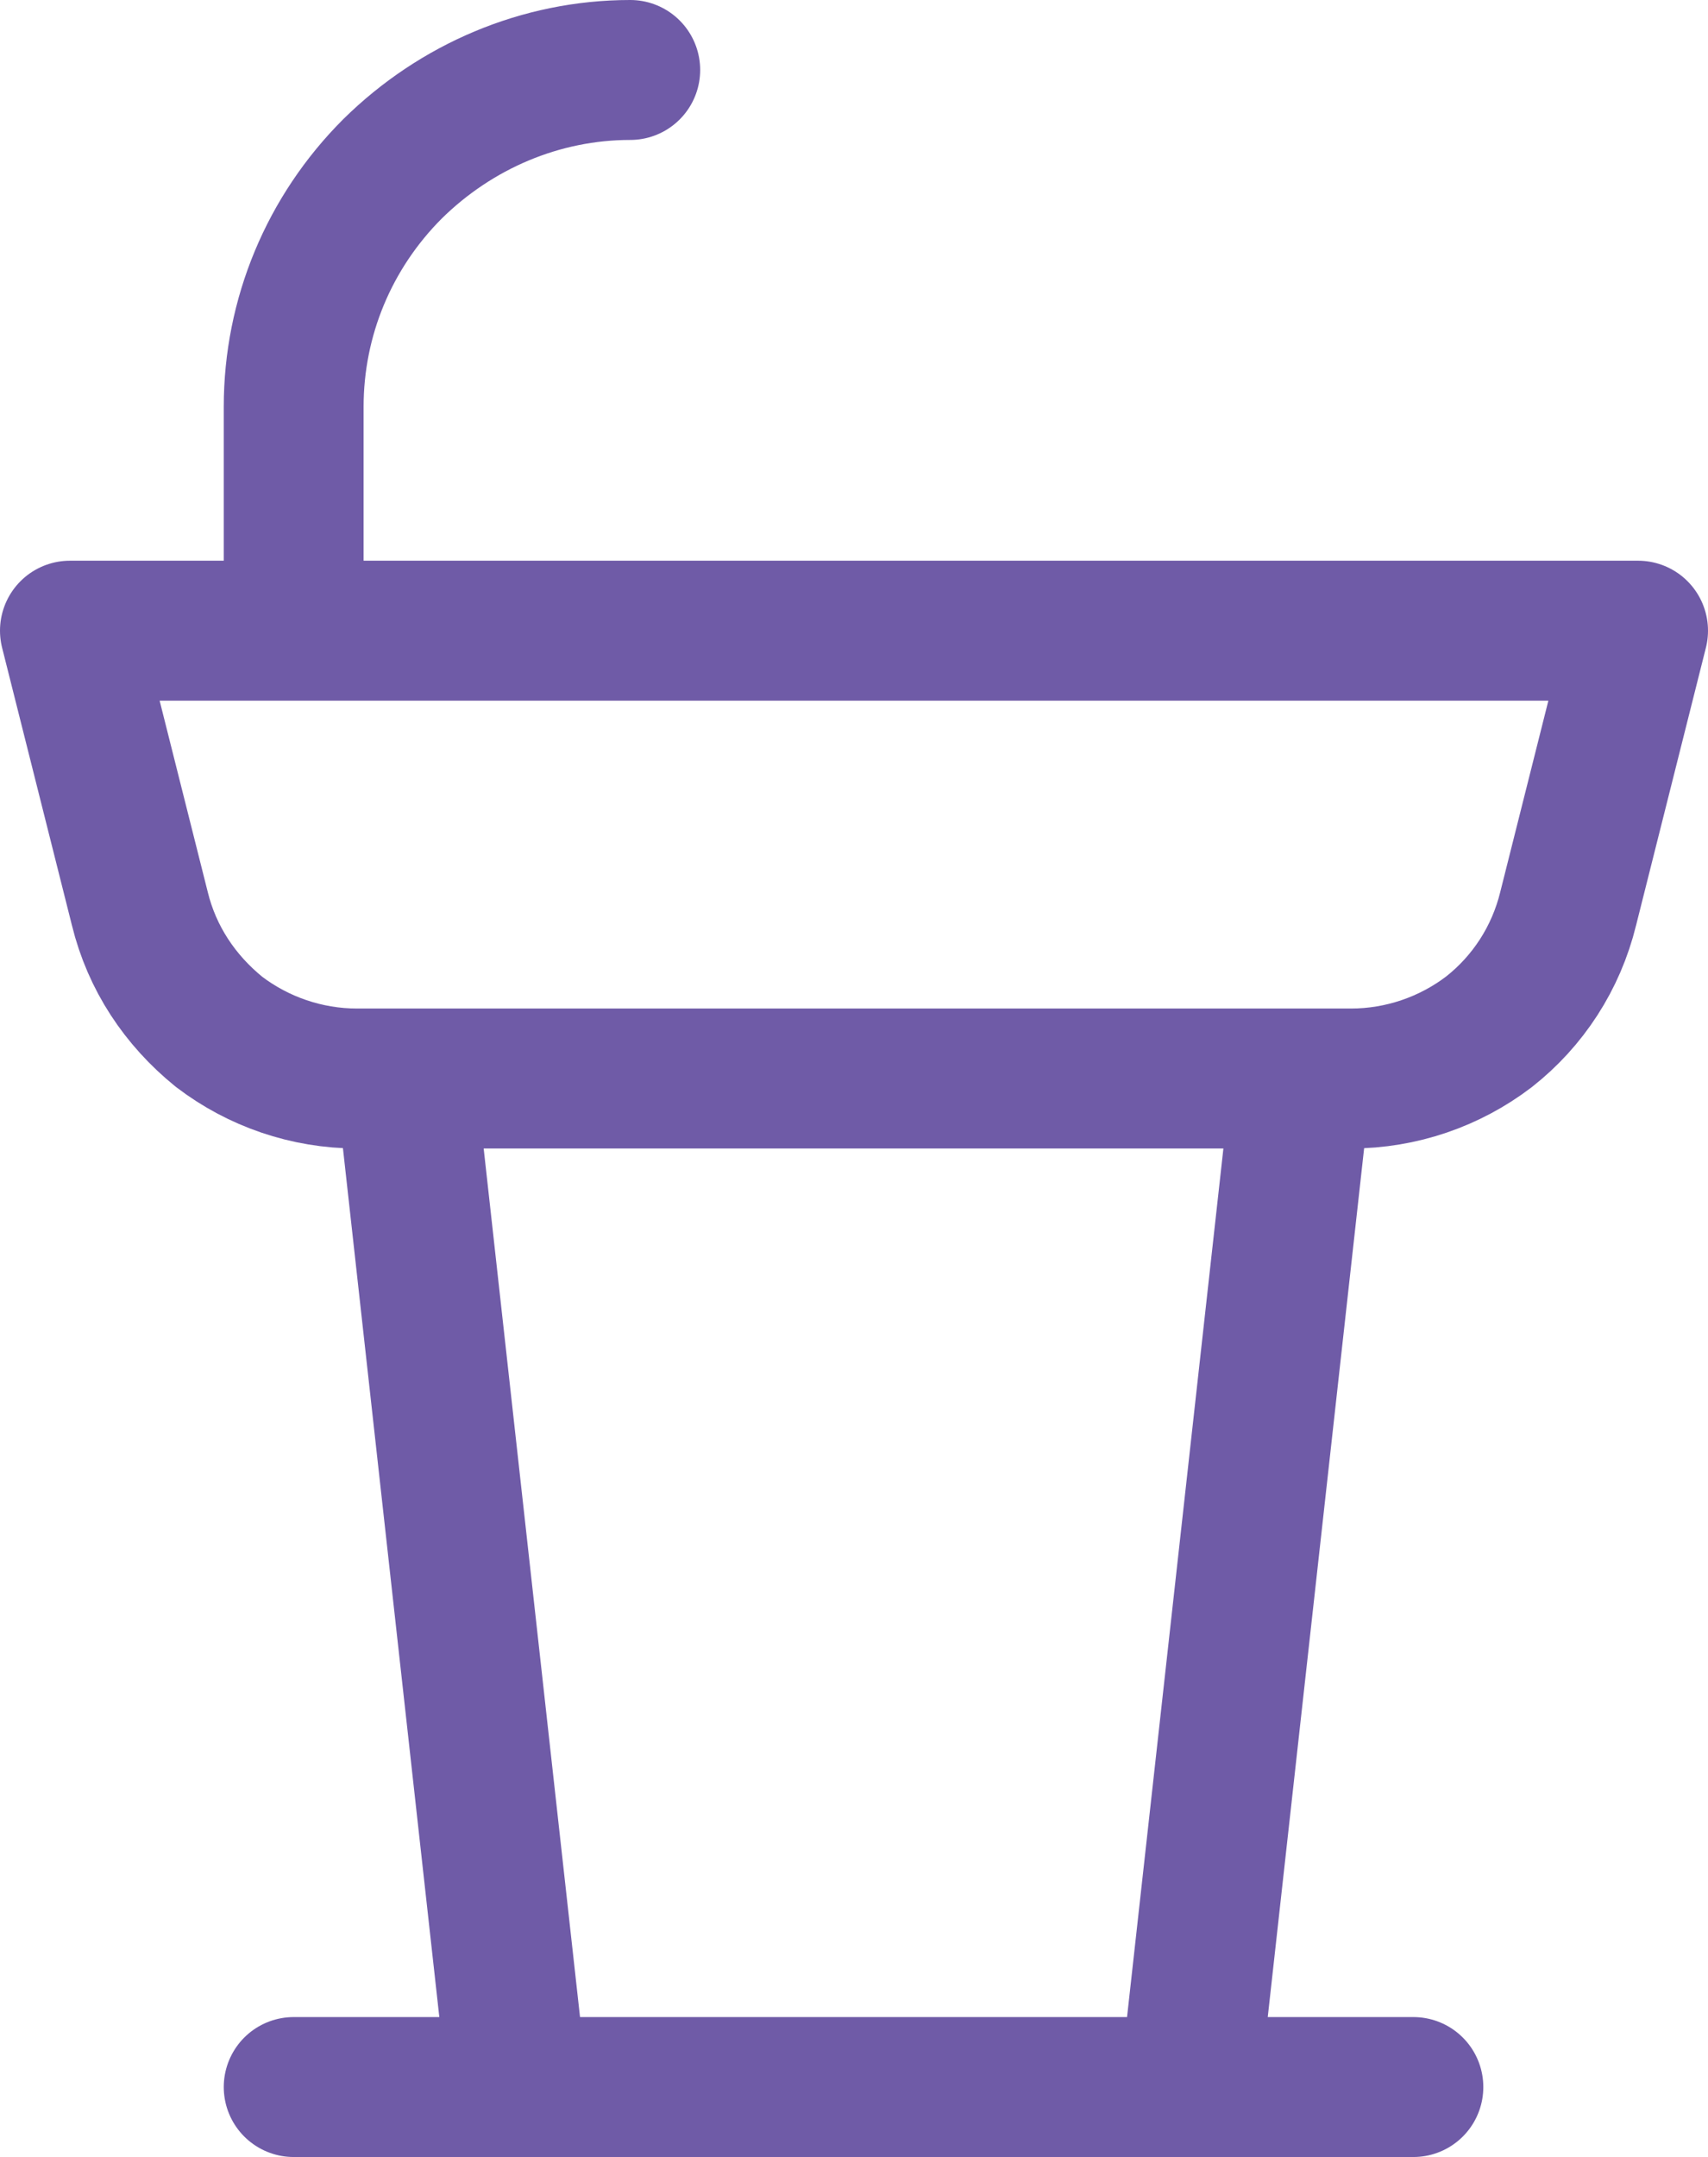 <svg viewBox="0 0 18.32 23.12" xmlns="http://www.w3.org/2000/svg" data-name="Layer 2" id="Layer_2">
  <defs>
    <style>
      .cls-1 {
        fill: none;
        stroke: #6f5ba7;
        stroke-linecap: round;
        stroke-linejoin: round;
        stroke-width: 1.5px;
      }
    </style>
  </defs>
  <g data-name="Layer 1" id="Layer_1-2">
    <path d="M3.15,6.76v-2.4c0-.96.38-1.87,1.06-2.55.68-.67,1.59-1.06,2.55-1.06M4.35,11.56l1.2,10.81M13.96,11.56l-1.2,10.81M3.15,22.37h12.01M.75,6.76h16.82l-.75,2.98c-.13.53-.43.99-.85,1.32-.42.32-.94.5-1.48.5H3.83c-.54,0-1.06-.18-1.48-.5-.42-.34-.72-.79-.85-1.32l-.75-2.98Z" class="cls-1"></path>
  </g>
</svg>